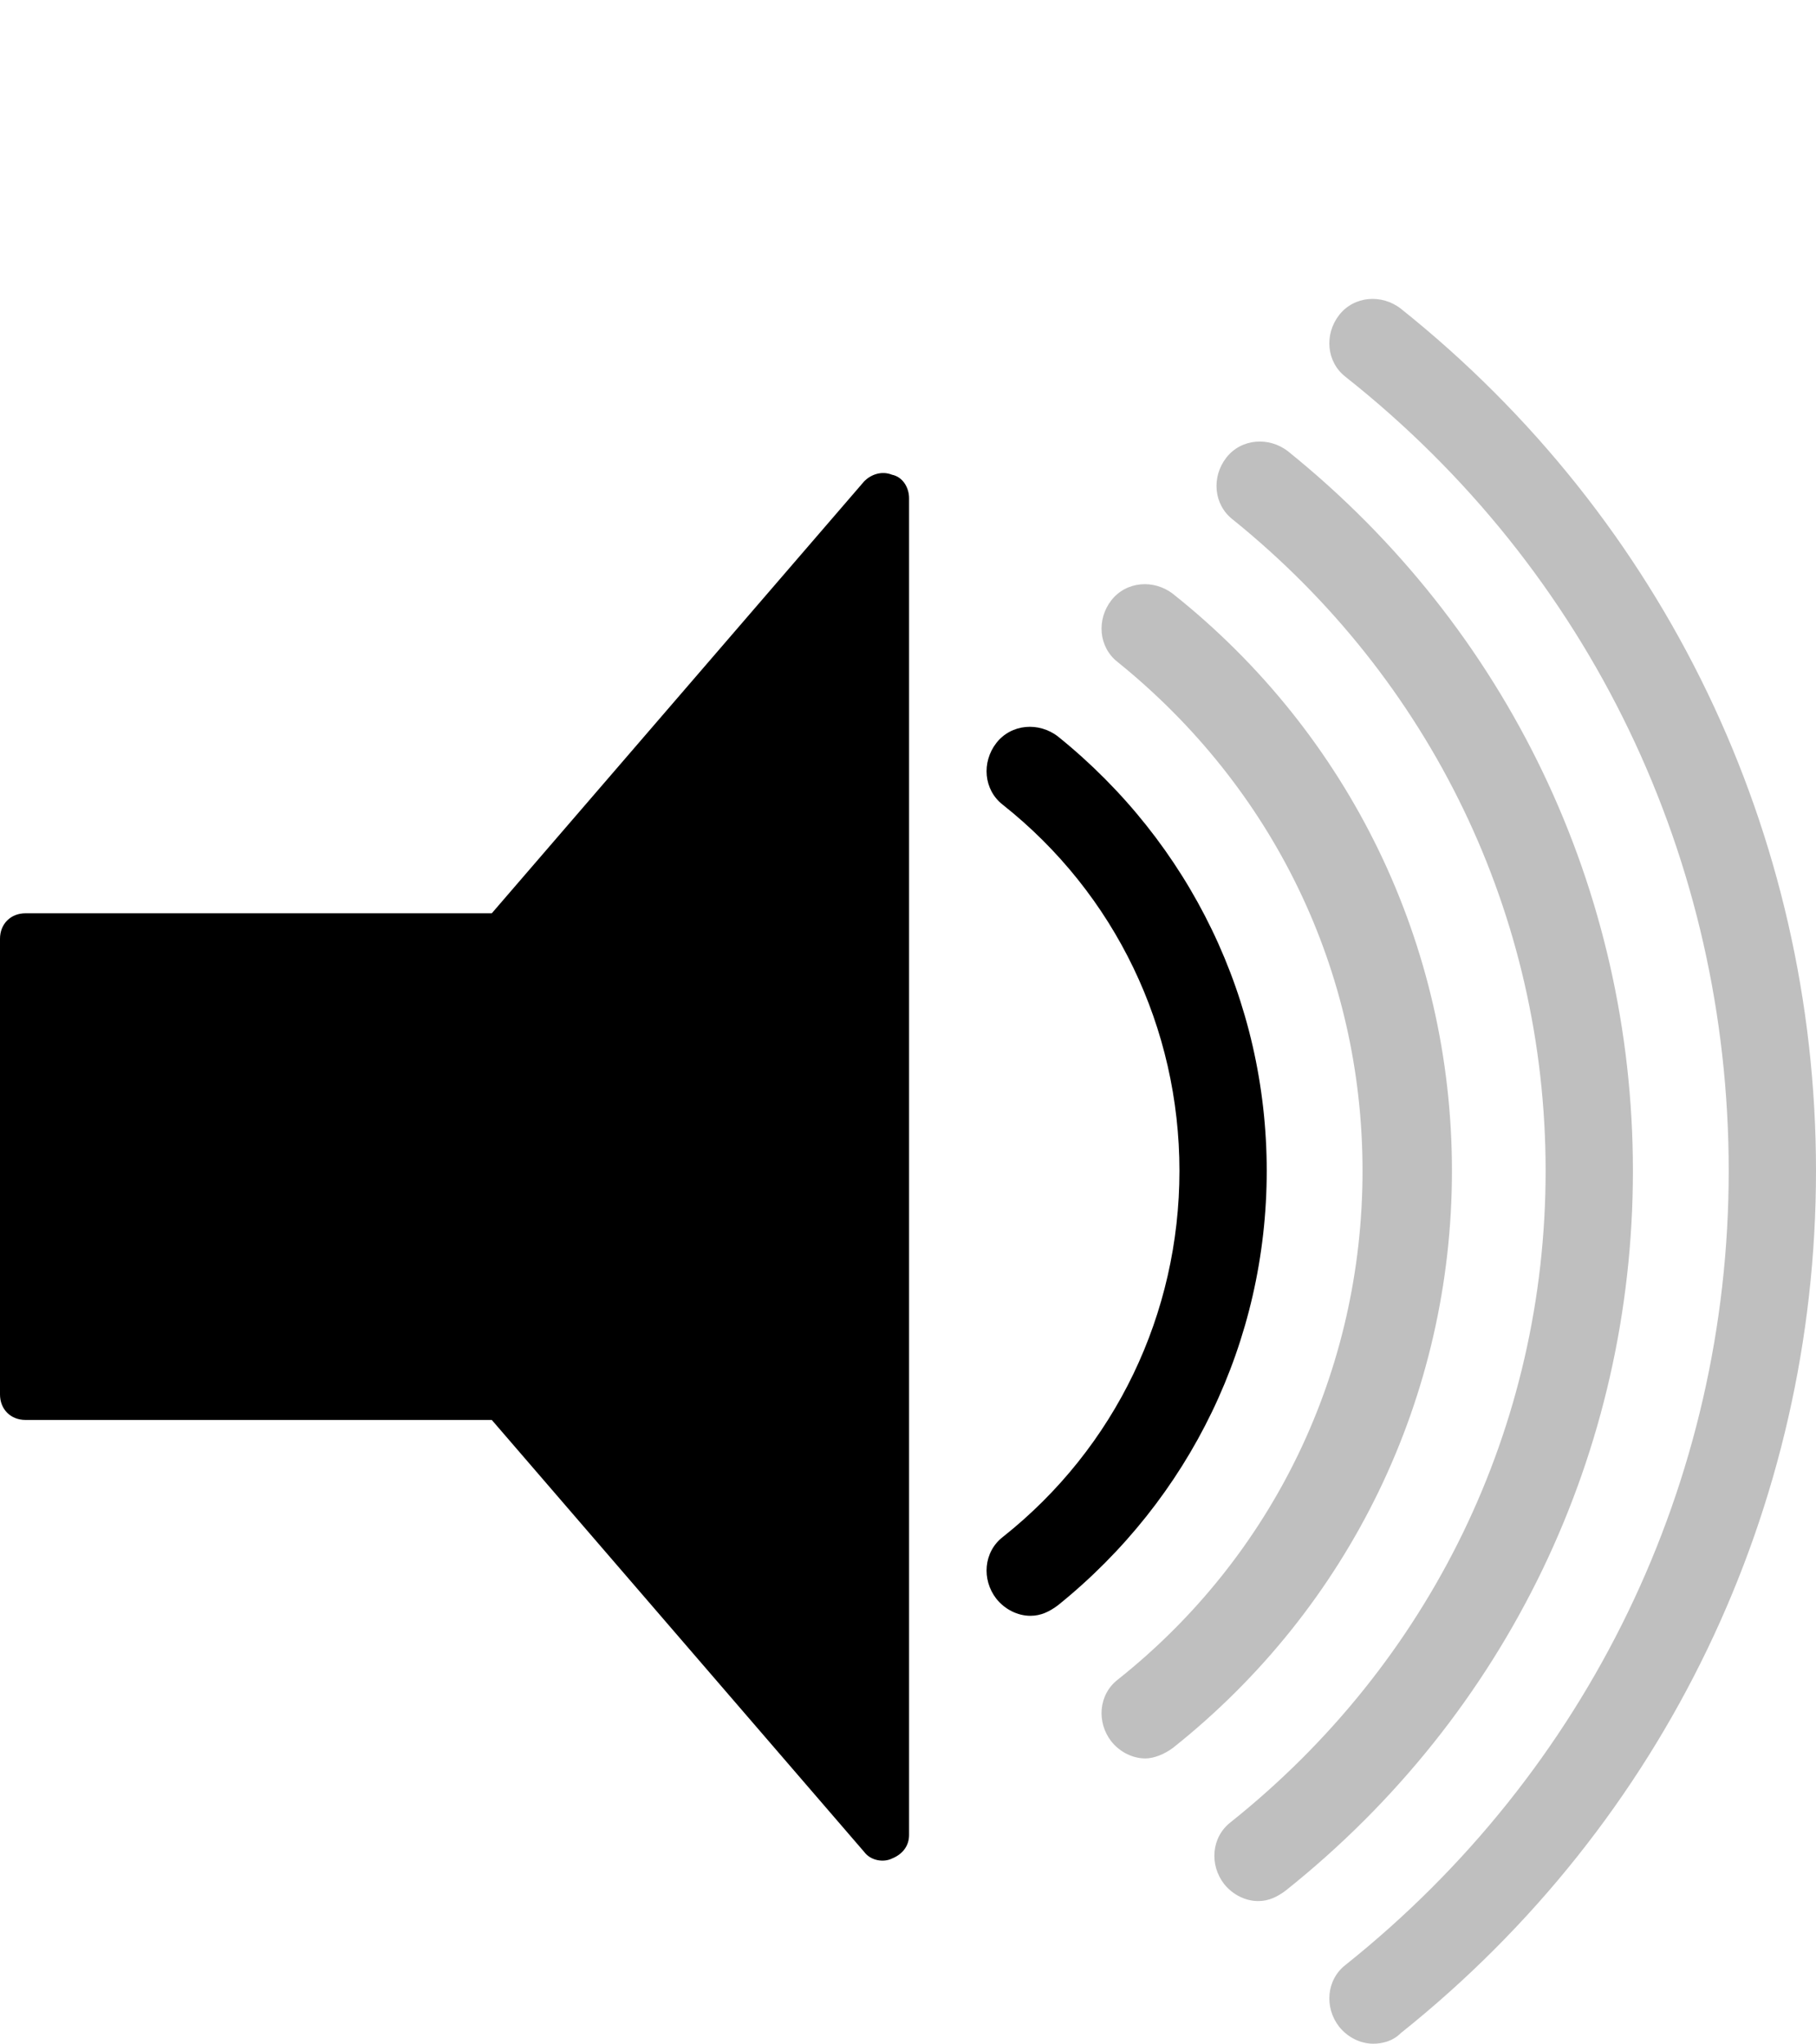 <?xml version="1.0" encoding="utf-8"?>
<!-- Generator: Adobe Illustrator 19.0.0, SVG Export Plug-In . SVG Version: 6.00 Build 0)  -->
<svg version="1.1" id="Layer_1" xmlns="http://www.w3.org/2000/svg" xmlns:xlink="http://www.w3.org/1999/xlink" x="0px" y="0px"
	 viewBox="-82 25 85.3 96" style="enable-background:new -82 25 85.3 96;" xml:space="preserve">
<style type="text/css">
	.st0{fill:#BFBFBF;}
</style>
<g id="XMLID_1201_">
	<g id="XMLID_1205_">
		<path d="M-58.9,67.9h-21.9c-0.7,0-1.2,0.5-1.2,1.2v21.4c0,0.7,0.5,1.2,1.2,1.2h21.9l17.5,20.3c0.3,0.4,0.9,0.5,1.3,0.3
			c0.5-0.2,0.8-0.6,0.8-1.1V79.8V48.4c0-0.5-0.3-1-0.8-1.1c-0.5-0.2-1,0-1.3,0.3L-58.9,67.9z"/>
	</g>
</g>
<g id="XMLID_1399_">
	<g id="XMLID_1435_">
		<path class="st0" d="M-17.5,121c-0.6,0-1.2-0.3-1.6-0.8c-0.7-0.9-0.6-2.2,0.3-2.9c11.4-9.1,18-22.7,18-37.3s-6.5-28.2-18-37.3
			c-0.9-0.7-1-2-0.3-2.9c0.7-0.9,2-1,2.9-0.3C-3.8,49.4,3.3,64.2,3.3,80s-7.1,30.6-19.5,40.5C-16.6,120.9-17.1,121-17.5,121z"/>
	</g>
	<g id="XMLID_1429_">
		<path class="st0" d="M-22.9,114.3c-0.6,0-1.2-0.3-1.6-0.8c-0.7-0.9-0.6-2.2,0.3-2.9C-14.8,103.1-9.4,92-9.4,80
			s-5.4-23.1-14.7-30.6c-0.9-0.7-1-2-0.3-2.9c0.7-0.9,2-1,2.9-0.3C-11.2,54.5-5.3,66.8-5.3,80s-5.9,25.5-16.3,33.8
			C-22,114.1-22.4,114.3-22.9,114.3z"/>
	</g>
	<g id="XMLID_1431_">
		<path class="st0" d="M-28.2,107.6c-0.6,0-1.2-0.3-1.6-0.8c-0.7-0.9-0.6-2.2,0.3-2.9C-22.2,98.1-18,89.4-18,80s-4.2-18-11.5-23.9
			c-0.9-0.7-1-2-0.3-2.9c0.7-0.9,2-1,2.9-0.3c8.3,6.6,13.1,16.5,13.1,27.1c0,10.6-4.8,20.5-13.1,27.1
			C-27.3,107.4-27.8,107.6-28.2,107.6z"/>
	</g>
	<g id="XMLID_1394_">
		<path d="M-33.6,100.9c-0.6,0-1.2-0.3-1.6-0.8c-0.7-0.9-0.6-2.2,0.3-2.9c5.3-4.2,8.3-10.5,8.3-17.2c0-6.7-3-13-8.3-17.2
			c-0.9-0.7-1-2-0.3-2.9c0.7-0.9,2-1,2.9-0.3c6.2,5,9.8,12.4,9.8,20.4s-3.6,15.4-9.8,20.4C-32.7,100.7-33.1,100.9-33.6,100.9z"/>
	</g>
</g>
</svg>
